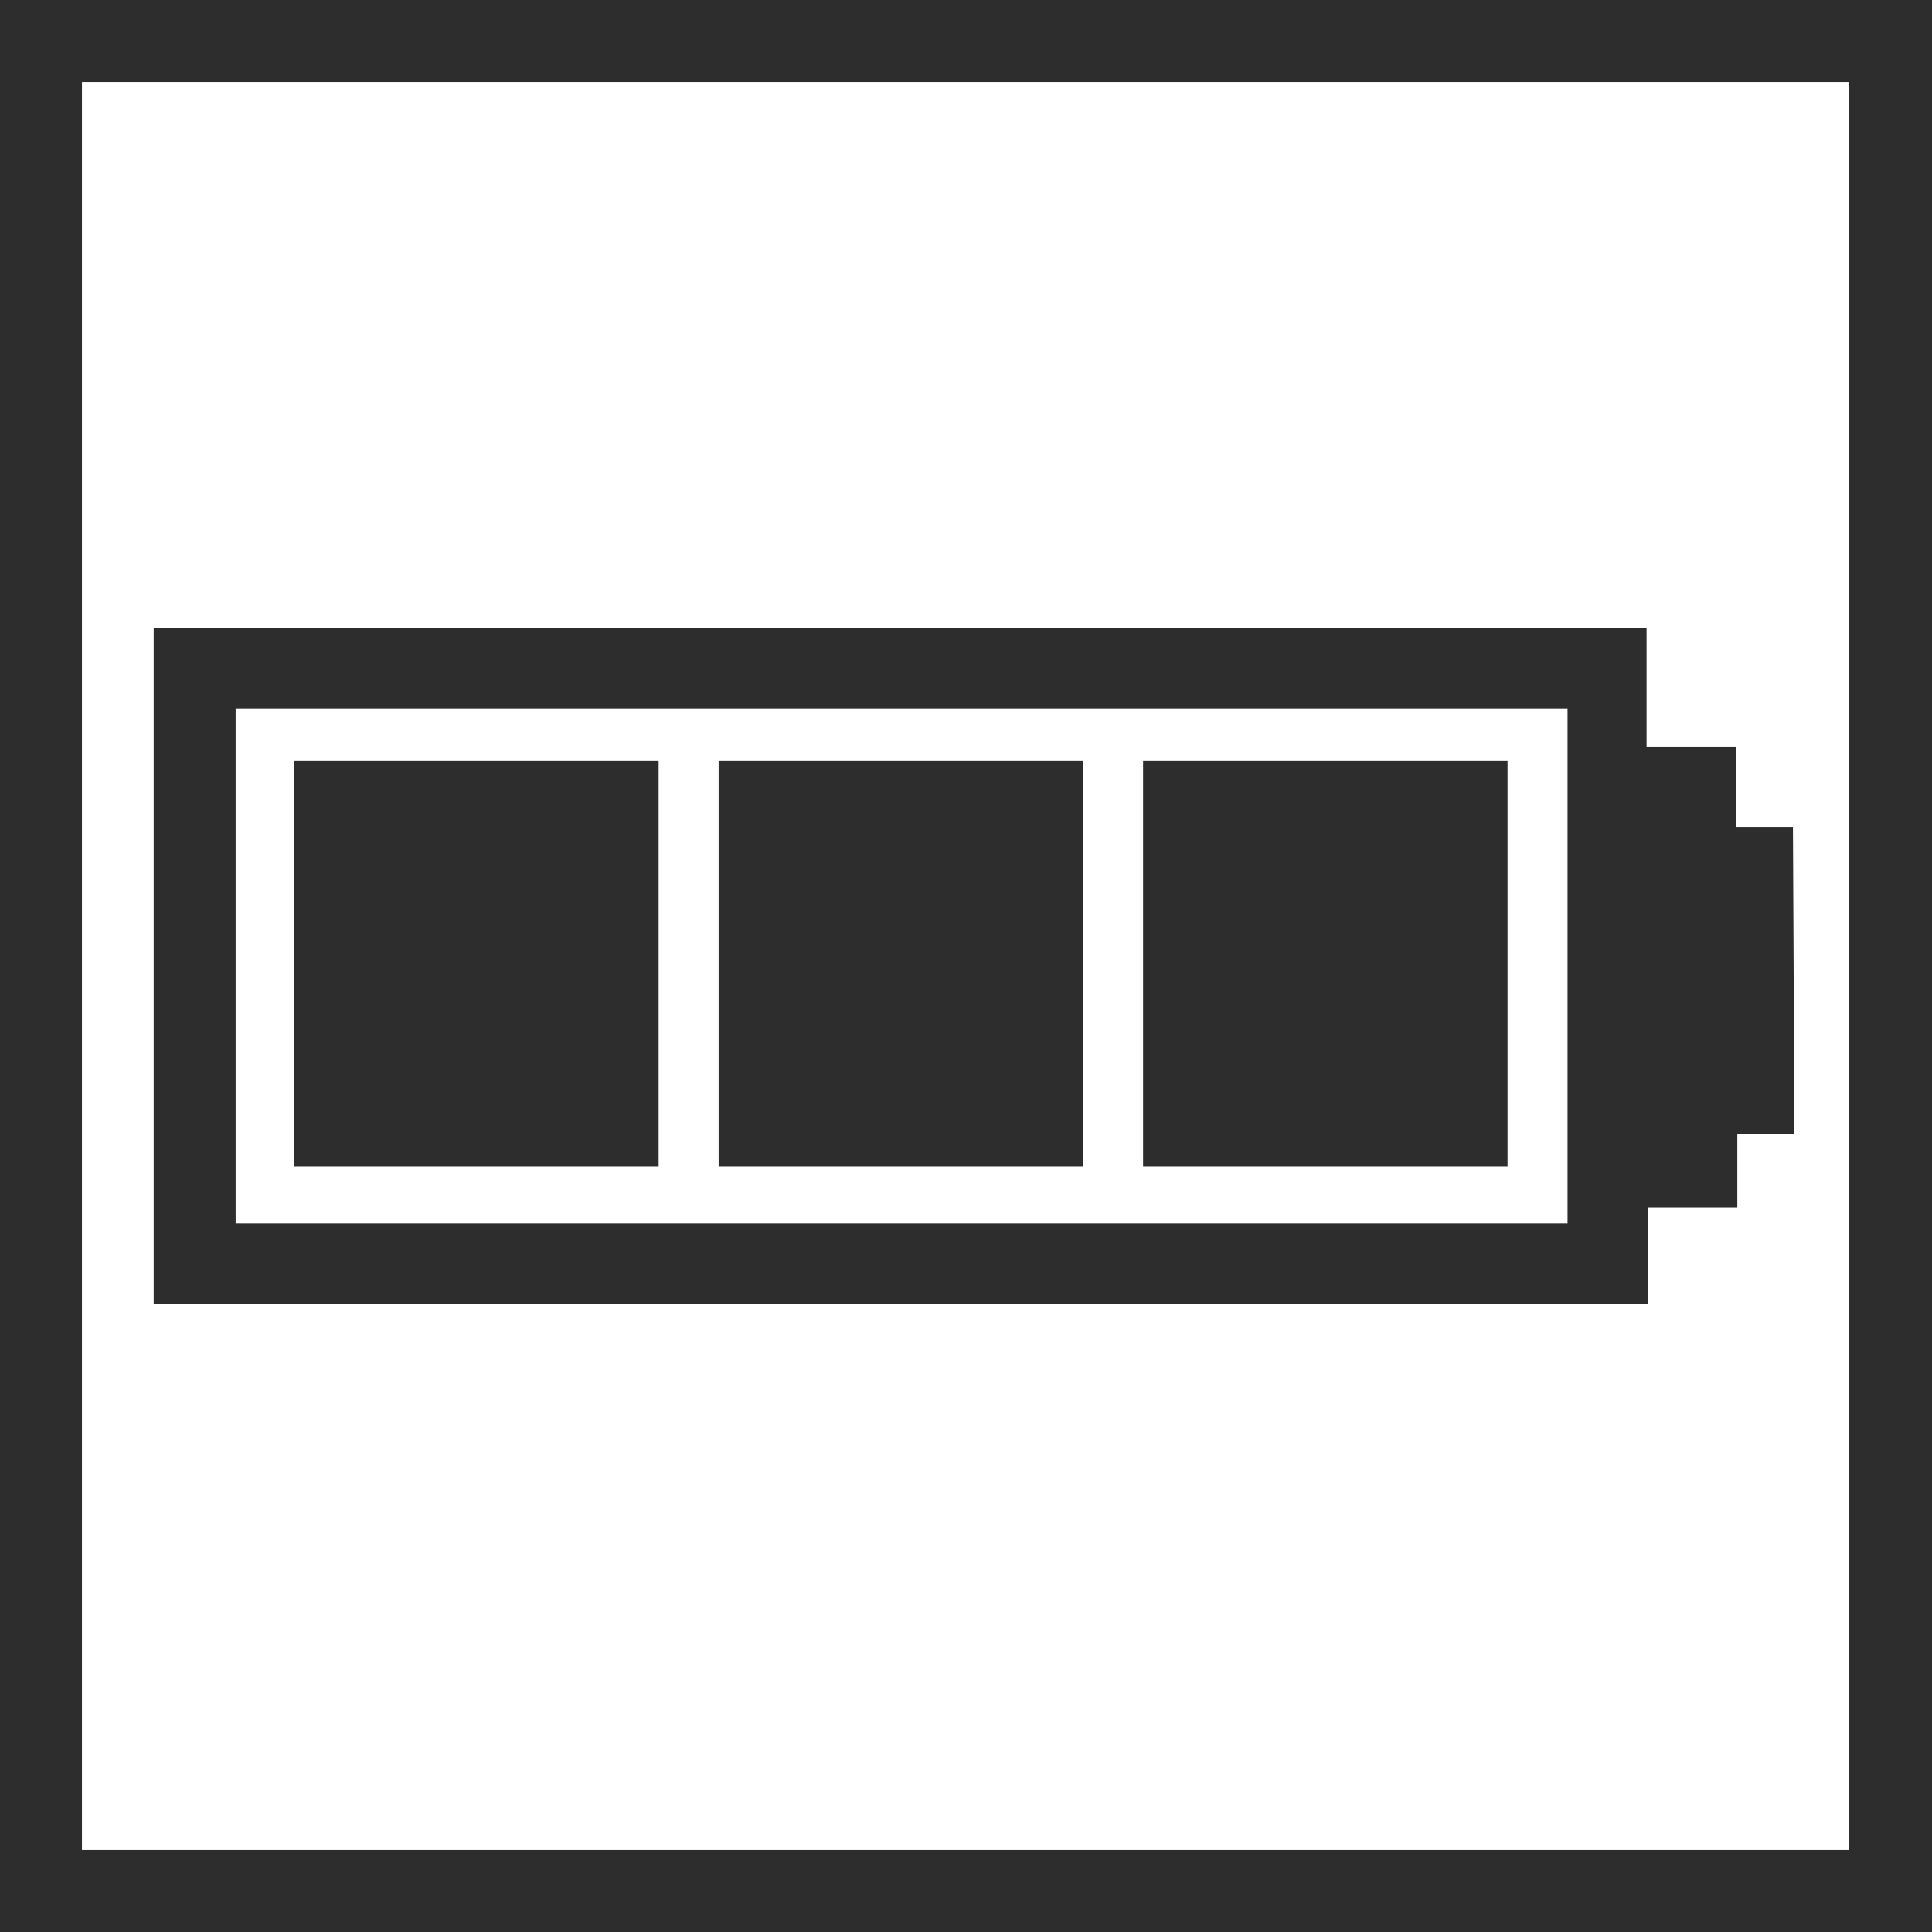<?xml version="1.0" encoding="utf-8"?>
<svg version="1.1" id="Layer_1" xmlns="http://www.w3.org/2000/svg" xmlns:xlink="http://www.w3.org/1999/xlink" x="0px" y="0px"
	 viewBox="0 0 132 132" style="enable-background:new 0 0 132 132;" xml:space="preserve" width="132" height="132">
<style type="text/css">
	.st0{fill:#2D2D2D;}
</style>
<path class="st0" d="M0,0v132h132V0H0z M126.4,126.4H5.6V5.6h120.7V126.4z"/>
<path class="st0" d="M122.5,56.5h-3.9V51h-6.1v-8.1H10.5v46.2h102.1v-6.6h6.1v-5h3.9L122.5,56.5z M107.1,83.6h-91V48.4h91V83.6z"/>
<rect class="st0" x="78.1" y="52" width="24.9" height="27.7"/>
<rect class="st0" x="49.1" y="52" width="24.9" height="27.7"/>
<rect class="st0" x="20.1" y="52" width="24.9" height="27.7"/>
</svg>
